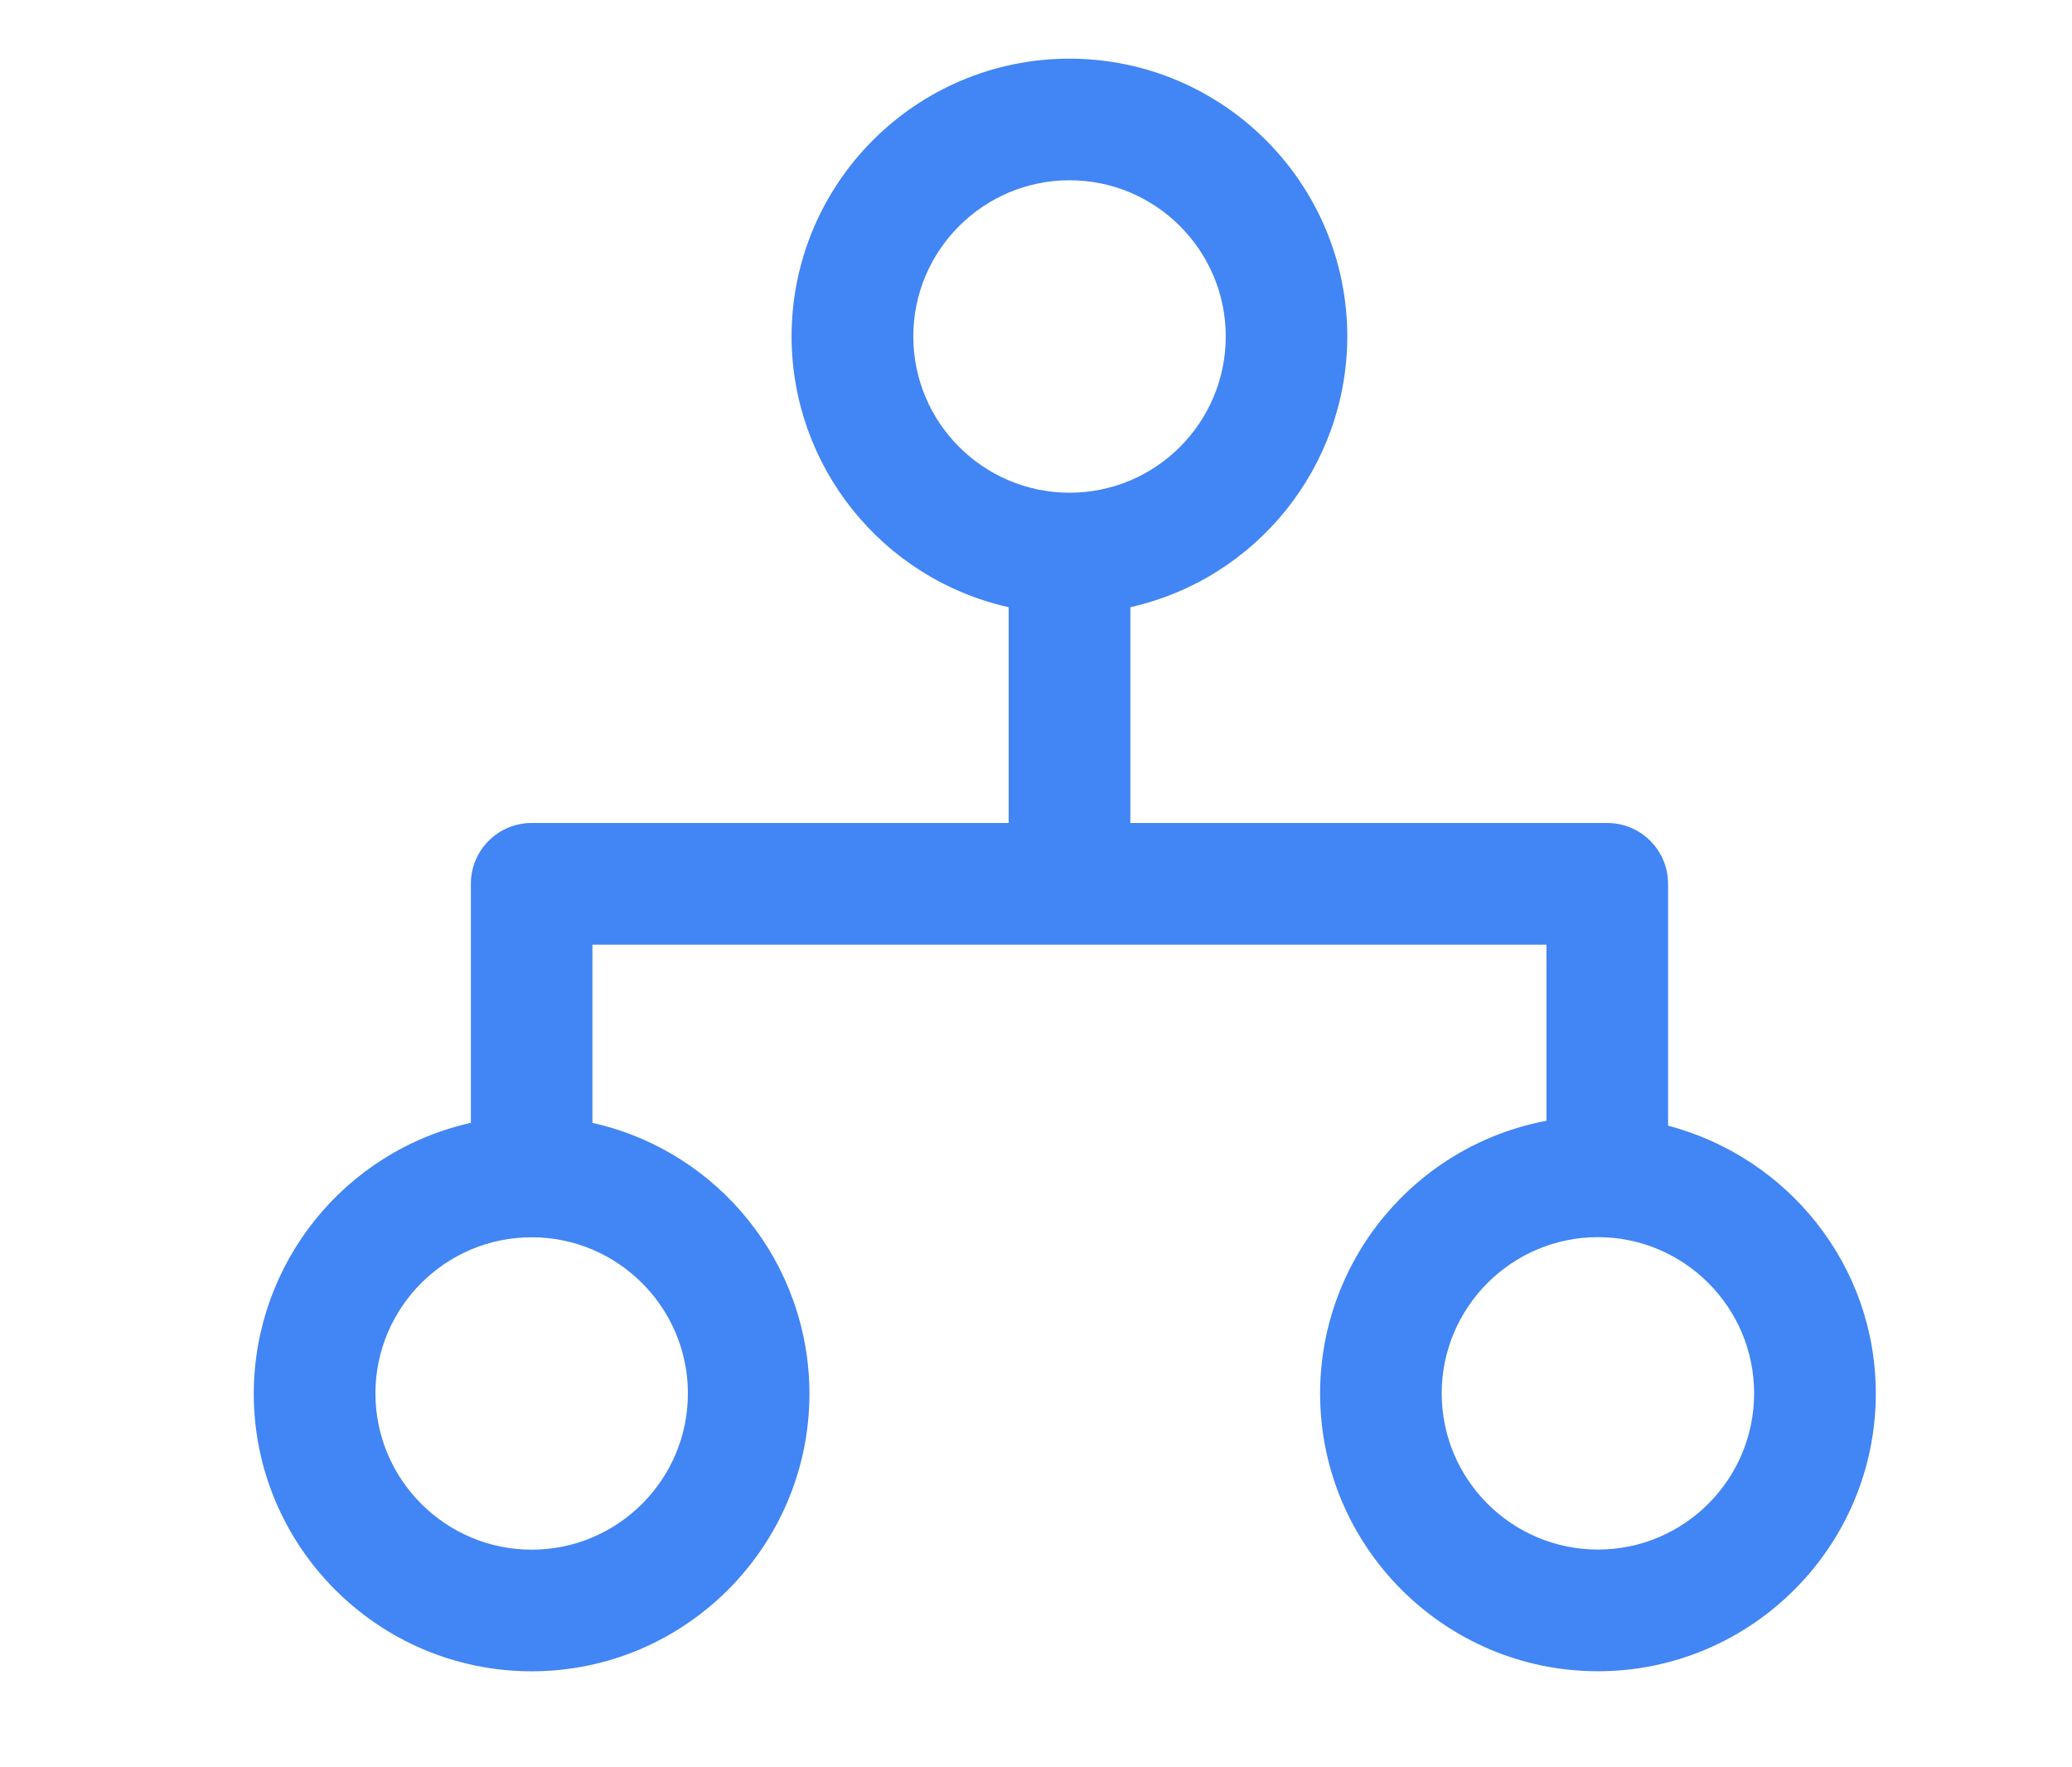 <svg xmlns="http://www.w3.org/2000/svg" xmlns:xlink="http://www.w3.org/1999/xlink" fill="none" version="1.1" width="36" height="30.706" viewBox="0 0 36 30.706"><defs><clipPath id="master_svg0_1961_37060/1961_36987/729_07655"><rect x="3" y="-0.472" width="31" height="31" rx="0"/></clipPath></defs><g><g clip-path="url(#master_svg0_1961_37060/1961_36987/729_07655)"><g><path d="M28.982,19.558L28.982,15.356C28.982,14.772,28.509,14.299,27.925,14.299L19.639,14.299L19.639,10.55C21.839,10.054,23.404,8.102,23.409,5.846C23.406,3.181,21.247,1.022,18.582,1.019C15.916,1.021,13.756,3.181,13.753,5.846C13.757,8.103,15.323,10.055,17.525,10.55L17.525,14.299L9.238,14.299C8.654,14.299,8.181,14.772,8.181,15.356L8.181,19.509C5.98,20.002,4.414,21.955,4.409,24.211C4.409,26.873,6.575,29.038,9.237,29.038C11.898,29.038,14.064,26.873,14.064,24.211C14.059,21.955,12.494,20.003,10.293,19.509L10.293,16.413L26.869,16.413L26.869,19.473C24.591,19.904,22.94,21.891,22.936,24.209C22.936,26.871,25.102,29.037,27.763,29.037C30.425,29.037,32.591,26.871,32.591,24.211C32.591,21.973,31.052,20.103,28.982,19.558ZM15.868,5.846C15.868,4.35,17.085,3.132,18.583,3.132C20.08,3.132,21.297,4.35,21.297,5.846C21.296,7.345,20.082,8.56,18.583,8.561C17.084,8.559,15.87,7.345,15.868,5.846ZM11.952,24.211C11.952,25.707,10.734,26.925,9.238,26.925C7.742,26.925,6.523,25.706,6.523,24.211C6.523,22.716,7.74,21.497,9.237,21.497C10.733,21.497,11.952,22.714,11.952,24.211ZM27.763,26.923C26.267,26.923,25.049,25.706,25.049,24.209C25.049,22.713,26.267,21.495,27.763,21.495C29.26,21.495,30.477,22.713,30.477,24.209C30.477,25.706,29.26,26.923,27.763,26.923Z" fill="#4285F4" fill-opacity="1"/></g></g></g></svg>